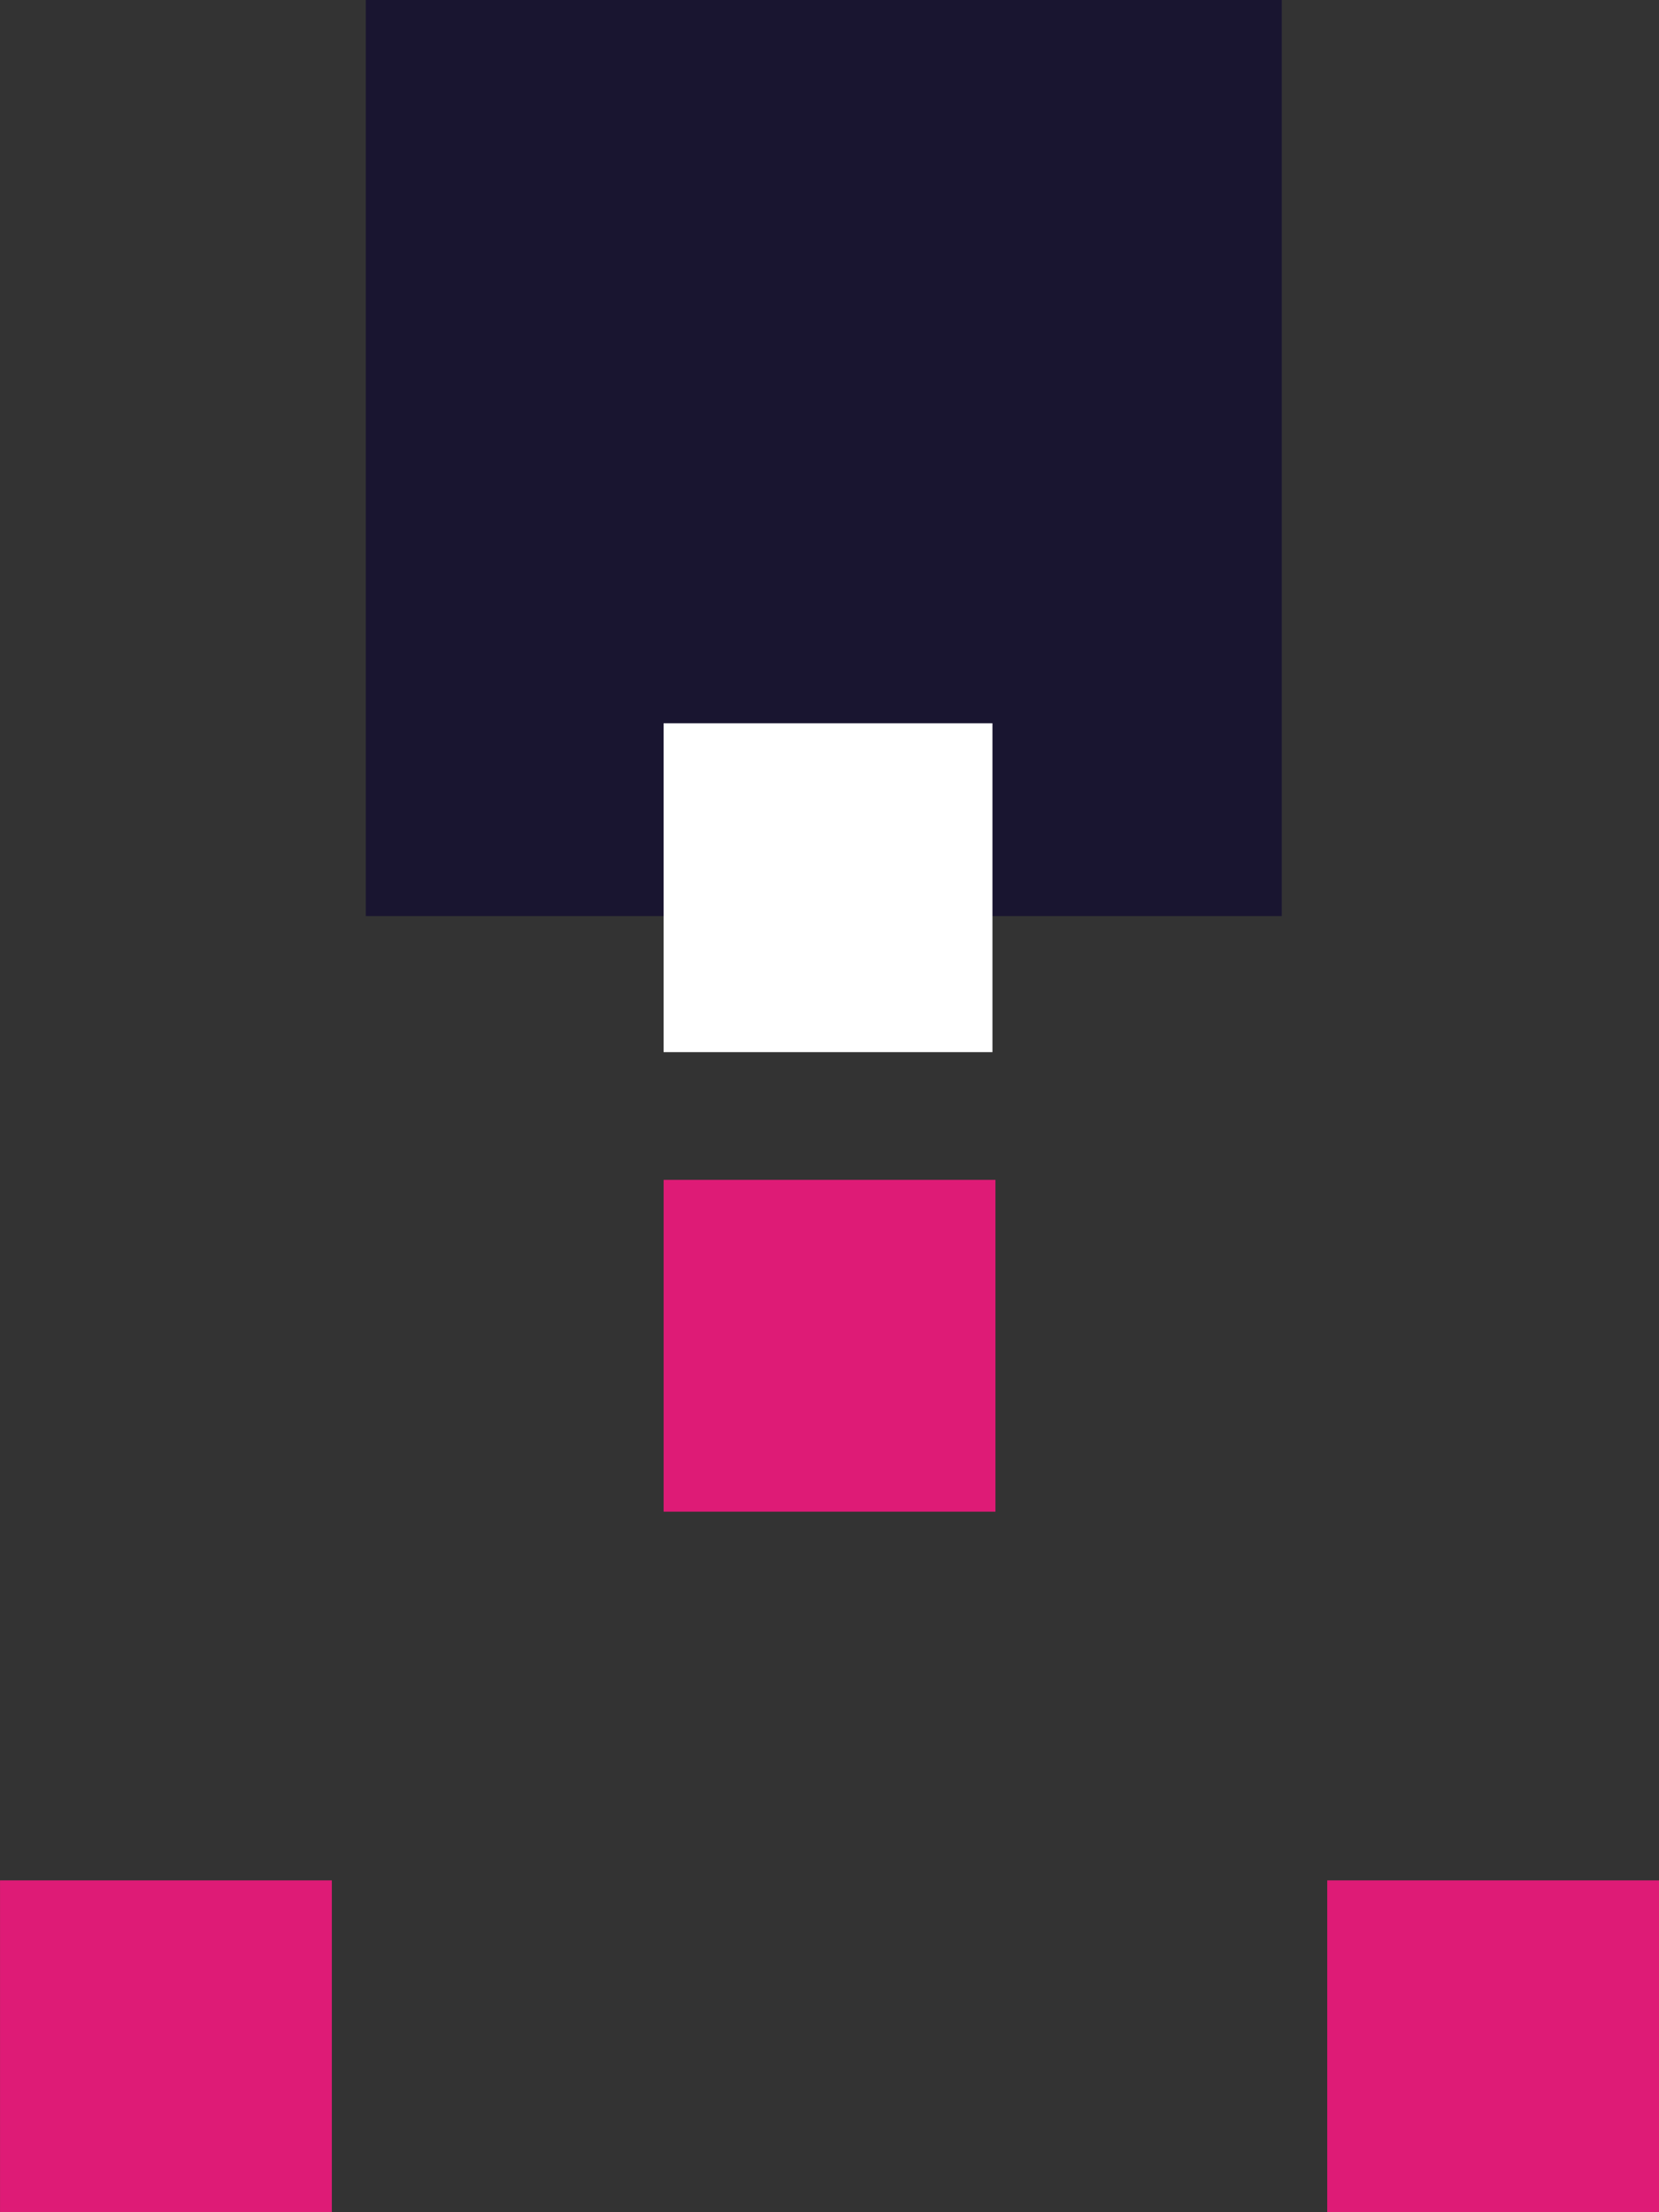 <svg width="45" height="60" viewBox="0 0 45 60" fill="none" xmlns="http://www.w3.org/2000/svg">
<rect x="0" y="0" width="45" height="60" fill="#333333" stroke="none"/>
<rect width="24.846" height="24.846" transform="matrix(-4.37114e-08 1 1 4.37114e-08 9.922 0)" fill="#191530"/>
<rect width="8.92" height="8.92" transform="matrix(-4.37114e-08 1 1 4.37114e-08 18 19.616)" fill="white"/>
<rect width="9" height="9" transform="matrix(-4.37114e-08 1 1 4.37114e-08 18.001 32)" fill="#DE1B76"/>
<rect width="9" height="9" transform="matrix(-4.37114e-08 1 1 4.37114e-08 0.001 51)" fill="#DE1B76"/>
<rect width="9" height="9" transform="matrix(-4.37114e-08 1 1 4.37114e-08 36.001 51)" fill="#DE1B76"/>
</svg>
